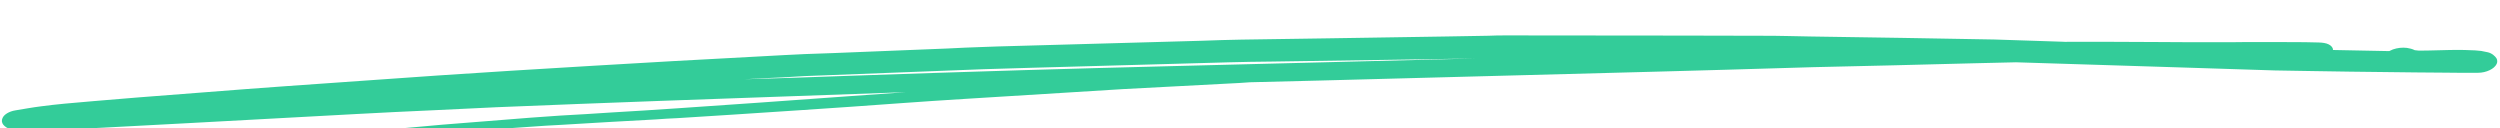 <?xml version="1.0" encoding="UTF-8"?> <svg xmlns="http://www.w3.org/2000/svg" width="273" height="14" viewBox="0 0 273 14" fill="none"><g clip-path="url(#clip0_3392_3399)"><path d="M107.522 5.124L108.942 5.073L131.298 4.449C132.718 4.398 134.137 4.348 135.557 4.326C138.701 4.27 141.895 4.242 145.089 4.185L157.916 3.984L162.529 3.904C163.138 3.883 163.746 3.861 164.354 3.867C170.793 3.864 177.284 3.889 183.723 3.886L192.698 3.906C194.371 3.903 195.994 3.958 197.667 3.984C204.361 4.085 211.105 4.184 217.799 4.314C218.61 4.342 219.473 4.367 220.284 4.395C221.957 4.449 223.58 4.504 225.254 4.558C225.457 4.579 225.608 4.573 225.812 4.566C229.006 4.566 232.251 4.563 235.496 4.589C237.981 4.614 240.414 4.612 242.848 4.611C243.152 4.6 243.406 4.619 243.71 4.609C244.877 4.595 246.093 4.58 247.26 4.595C248.324 4.585 249.338 4.606 250.352 4.598C251.265 4.594 252.229 4.616 253.192 4.639C253.598 4.652 254.004 4.695 254.309 4.854C254.614 5.012 254.767 5.233 254.769 5.459C256.797 5.5 258.876 5.539 260.905 5.58C261.037 5.509 261.172 5.448 261.309 5.396C261.807 5.226 262.321 5.17 262.829 5.228C263.133 5.274 263.438 5.348 263.693 5.481C263.845 5.504 263.946 5.5 264.098 5.523C265.214 5.539 266.278 5.474 267.394 5.462C267.952 5.442 268.56 5.45 269.118 5.458C269.523 5.472 269.879 5.487 270.284 5.501C270.487 5.522 270.741 5.541 270.943 5.562C271.198 5.61 271.401 5.659 271.655 5.706C272.111 5.803 272.468 6.129 272.621 6.379C272.671 6.467 272.699 6.575 272.699 6.687C272.7 6.799 272.674 6.909 272.625 7C272.375 7.518 271.516 7.943 270.603 7.948C269.436 7.961 268.22 7.948 267.003 7.934C265.938 7.916 264.822 7.927 263.758 7.908L256.607 7.824C255.34 7.812 254.021 7.774 252.703 7.764C251.283 7.73 249.812 7.726 248.393 7.691L238.351 7.371C232.267 7.191 226.231 6.981 220.146 6.802C218.574 6.83 217.053 6.884 215.482 6.911C209.651 7.062 203.821 7.212 197.991 7.335C194.848 7.418 191.705 7.53 188.562 7.613C186.179 7.67 183.847 7.753 181.464 7.809L144.253 8.792L136.497 8.983C135.685 9.04 134.925 9.096 134.165 9.123C130.313 9.316 126.512 9.536 122.658 9.729L116.221 10.128C112.673 10.338 109.075 10.579 105.476 10.792C103.094 10.933 100.661 11.105 98.279 11.274C94.681 11.543 91.132 11.782 87.534 12.023C85.05 12.196 82.567 12.341 80.083 12.514L74.001 12.9C73.19 12.928 72.43 12.984 71.619 13.04C68.172 13.22 64.725 13.427 61.279 13.634C60.163 13.673 59.099 13.768 58.035 13.834C56.615 13.941 55.247 14.018 53.879 14.123C50.939 14.341 47.949 14.56 45.009 14.806C43.287 14.951 41.614 15.096 39.891 15.242L36.851 15.52C36.8 15.663 36.548 15.813 36.243 15.824C35.889 15.808 35.483 15.794 35.128 15.807C34.773 15.819 34.418 15.832 34.114 15.73C33.859 15.626 33.707 15.489 33.807 15.317C33.857 15.202 34.059 15.082 34.261 15.046C34.819 14.97 35.427 14.864 36.035 14.813C36.49 14.741 36.998 14.695 37.454 14.65L39.886 14.395C42.673 14.126 45.511 13.855 48.299 13.615C51.491 13.361 54.734 13.104 57.978 12.847C59.094 12.779 60.157 12.685 61.222 12.619C63.097 12.523 64.923 12.402 66.798 12.28C69.18 12.138 71.562 11.998 73.944 11.828C79.925 11.418 85.855 11.009 91.785 10.572L98.931 10.064L72.216 11.013C66.234 11.226 60.201 11.468 54.219 11.709L47.326 12.039C44.538 12.166 41.75 12.294 38.962 12.449L20.816 13.433L11.185 13.945C9.817 14.022 8.448 14.07 7.079 14.148C6.37 14.173 5.66 14.226 4.95 14.251C4.544 14.265 4.19 14.278 3.835 14.32C3.531 14.358 3.277 14.367 2.973 14.378C2.77 14.385 2.619 14.362 2.415 14.369C2.112 14.38 1.807 14.335 1.553 14.259C1.451 14.206 1.35 14.181 1.248 14.156C0.436 13.903 0.027 13.409 0.277 12.891C0.428 12.518 0.983 12.159 1.693 12.05C2.604 11.904 3.516 11.73 4.479 11.611C5.289 11.498 6.151 11.411 7.012 11.324C8.076 11.229 9.192 11.133 10.256 11.039C11.877 10.897 13.449 10.784 15.02 10.644C17.502 10.443 19.986 10.269 22.47 10.068C28.298 9.606 34.076 9.204 39.905 8.798C45.226 8.412 50.497 8.055 55.819 7.724C61.75 7.372 67.629 6.994 73.56 6.67C77.564 6.443 81.619 6.243 85.674 6.014C86.434 5.987 87.144 5.933 87.905 5.905L90.997 5.796C95.153 5.62 99.31 5.473 103.467 5.296C104.734 5.223 106.001 5.178 107.522 5.124V5.124ZM81.278 8.656C85.131 8.548 88.933 8.413 92.786 8.276C99.021 8.054 105.307 7.859 111.543 7.666C117.085 7.501 122.628 7.352 128.171 7.216L144.597 6.802L161.124 6.385C157.828 6.445 154.483 6.479 151.187 6.54L138.867 6.723C137.295 6.75 135.774 6.748 134.203 6.804L112.555 7.404C110.882 7.463 109.159 7.496 107.435 7.557C103.886 7.683 100.339 7.839 96.79 7.965C93.798 8.071 90.859 8.203 87.867 8.309C87.108 8.365 86.296 8.394 85.485 8.45C84.116 8.499 82.748 8.577 81.278 8.656V8.656Z" fill="#33CC99"></path></g><defs><clipPath id="clip0_3392_3399"><rect width="273" height="14" fill="white"></rect></clipPath></defs></svg> 